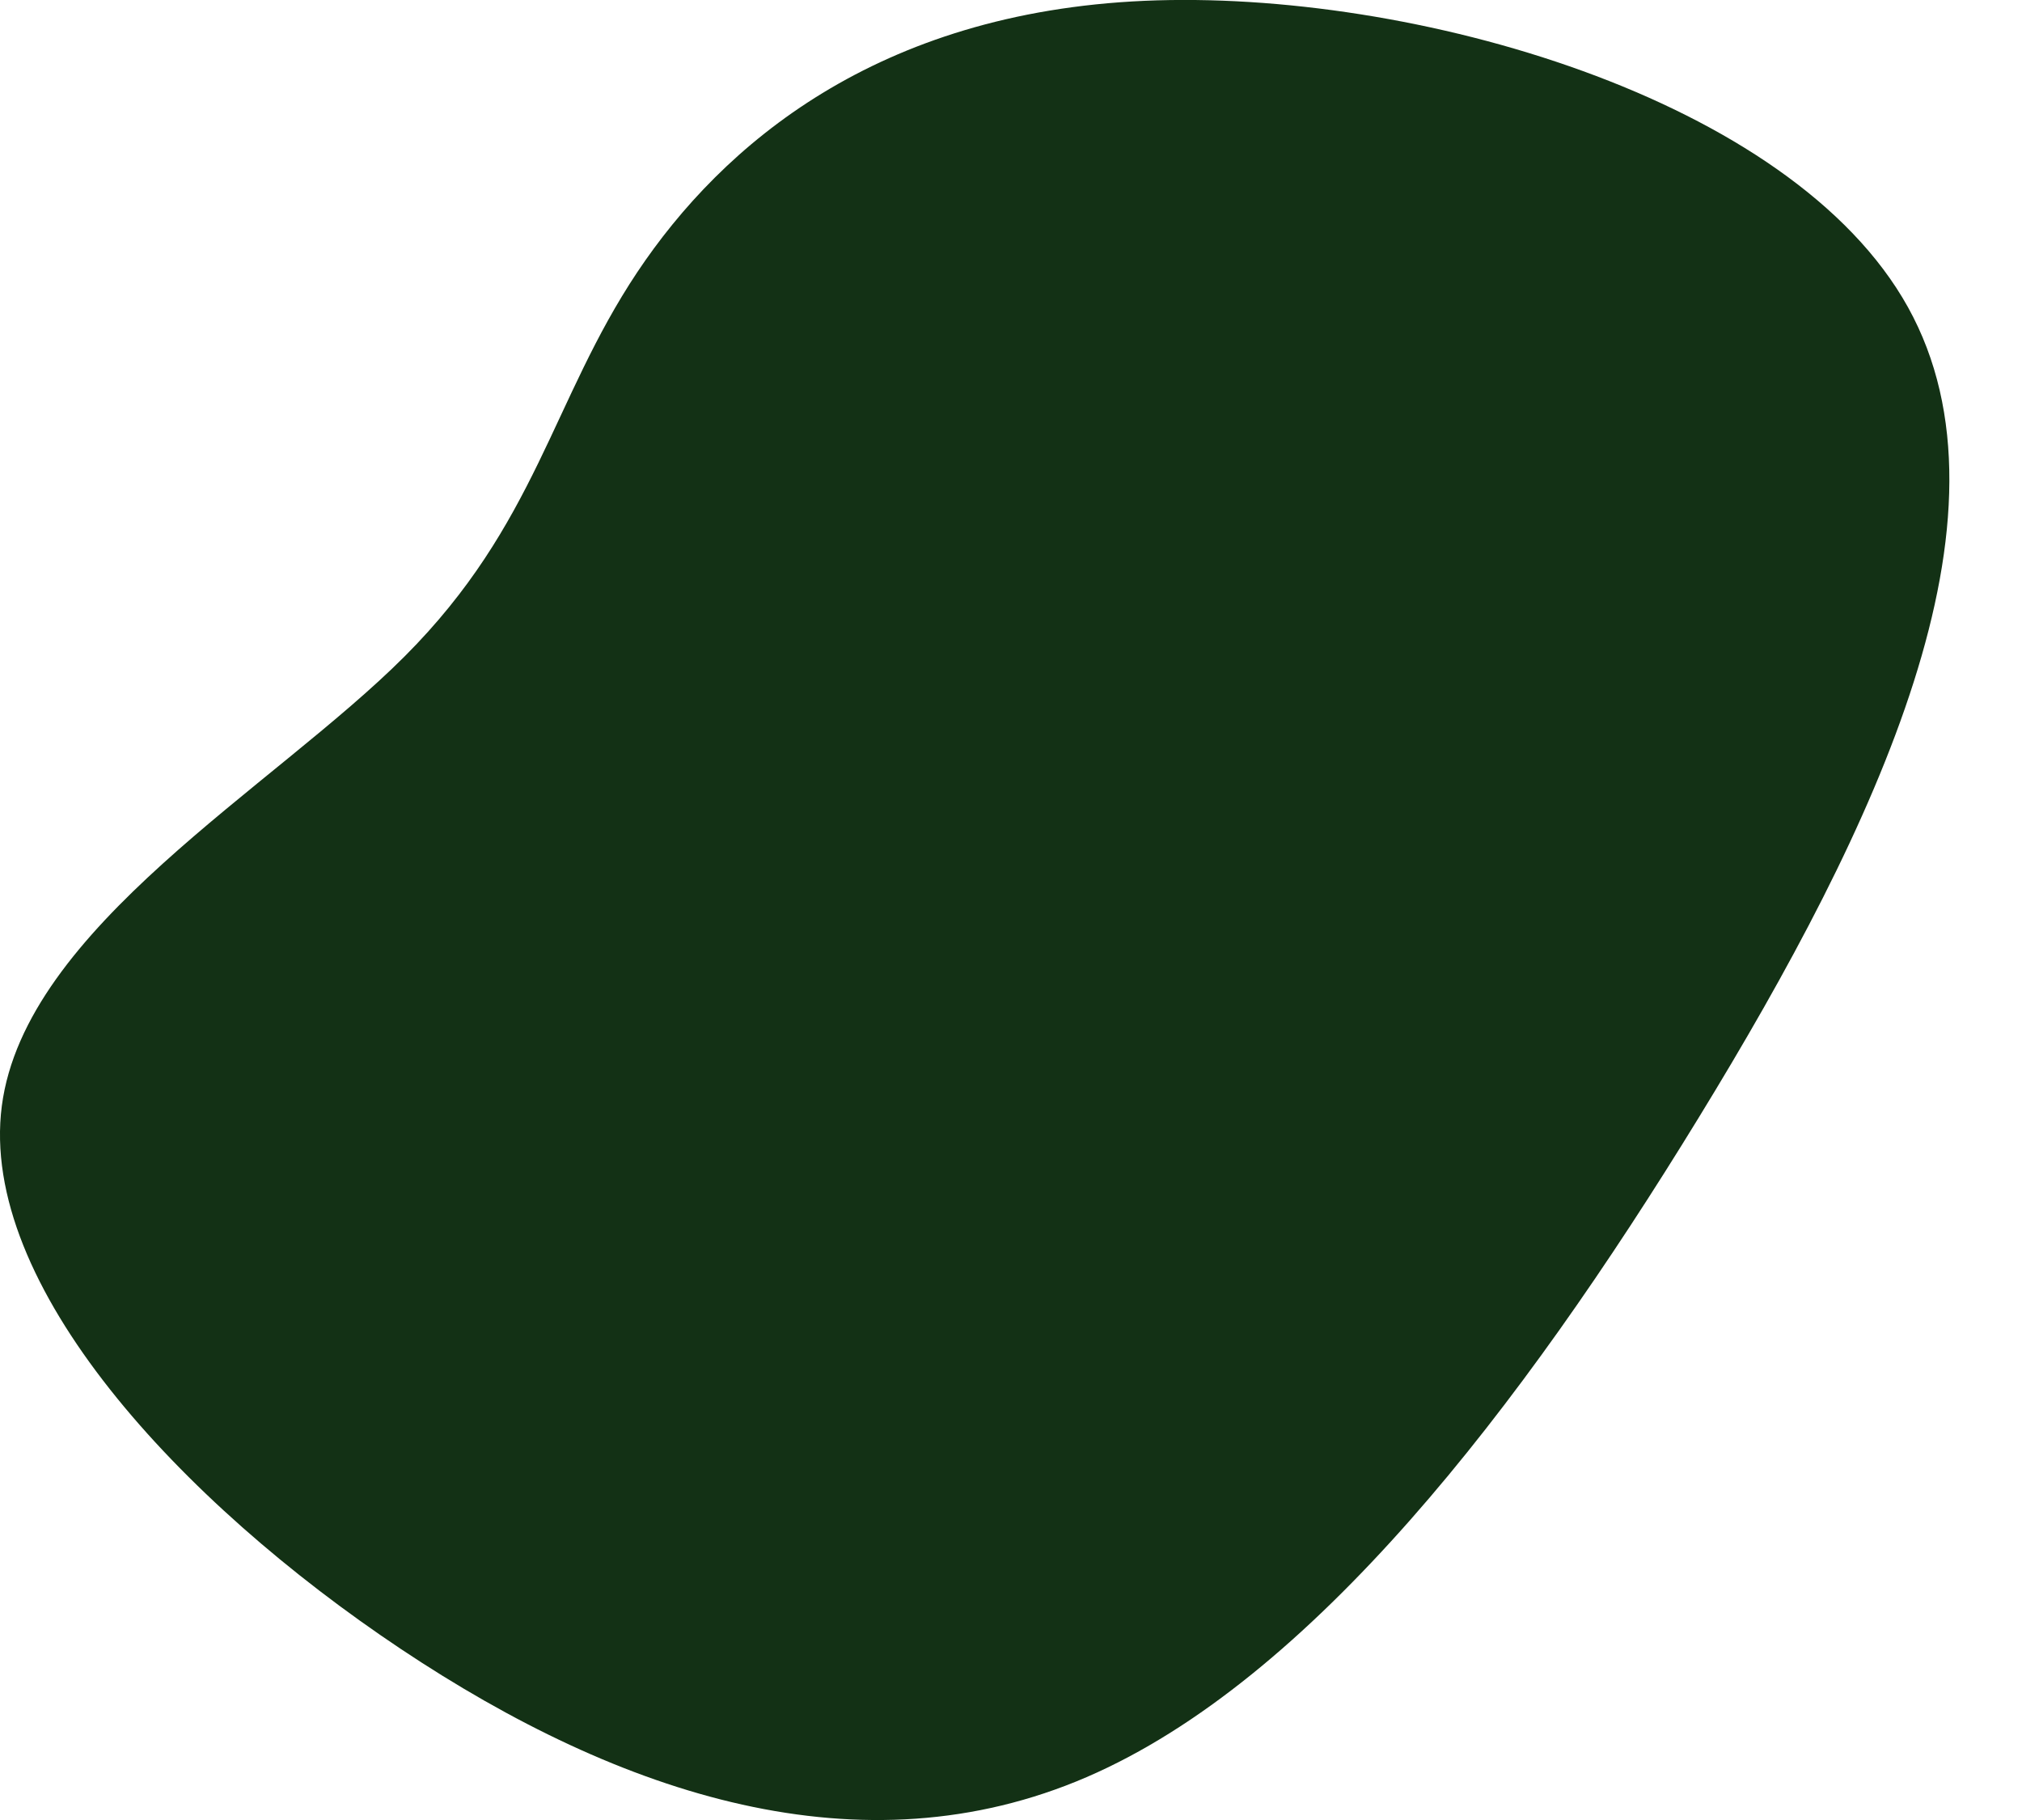 <?xml version="1.0" encoding="UTF-8"?> <svg xmlns="http://www.w3.org/2000/svg" width="10" height="9" viewBox="0 0 10 9" fill="none"> <path fill-rule="evenodd" clip-rule="evenodd" d="M2.002 3.245C1.35 3.898 0.124 4.588 0.009 5.469C-0.106 6.352 0.891 7.426 1.982 8.154C3.075 8.883 4.263 9.267 5.374 8.788C6.485 8.308 7.52 6.966 8.401 5.527C9.282 4.089 10.011 2.555 9.436 1.519C8.861 0.484 6.984 -0.054 5.661 0.004C4.339 0.062 3.573 0.714 3.151 1.347C2.73 1.979 2.653 2.593 2.002 3.245Z" fill="#133115"></path> </svg> 